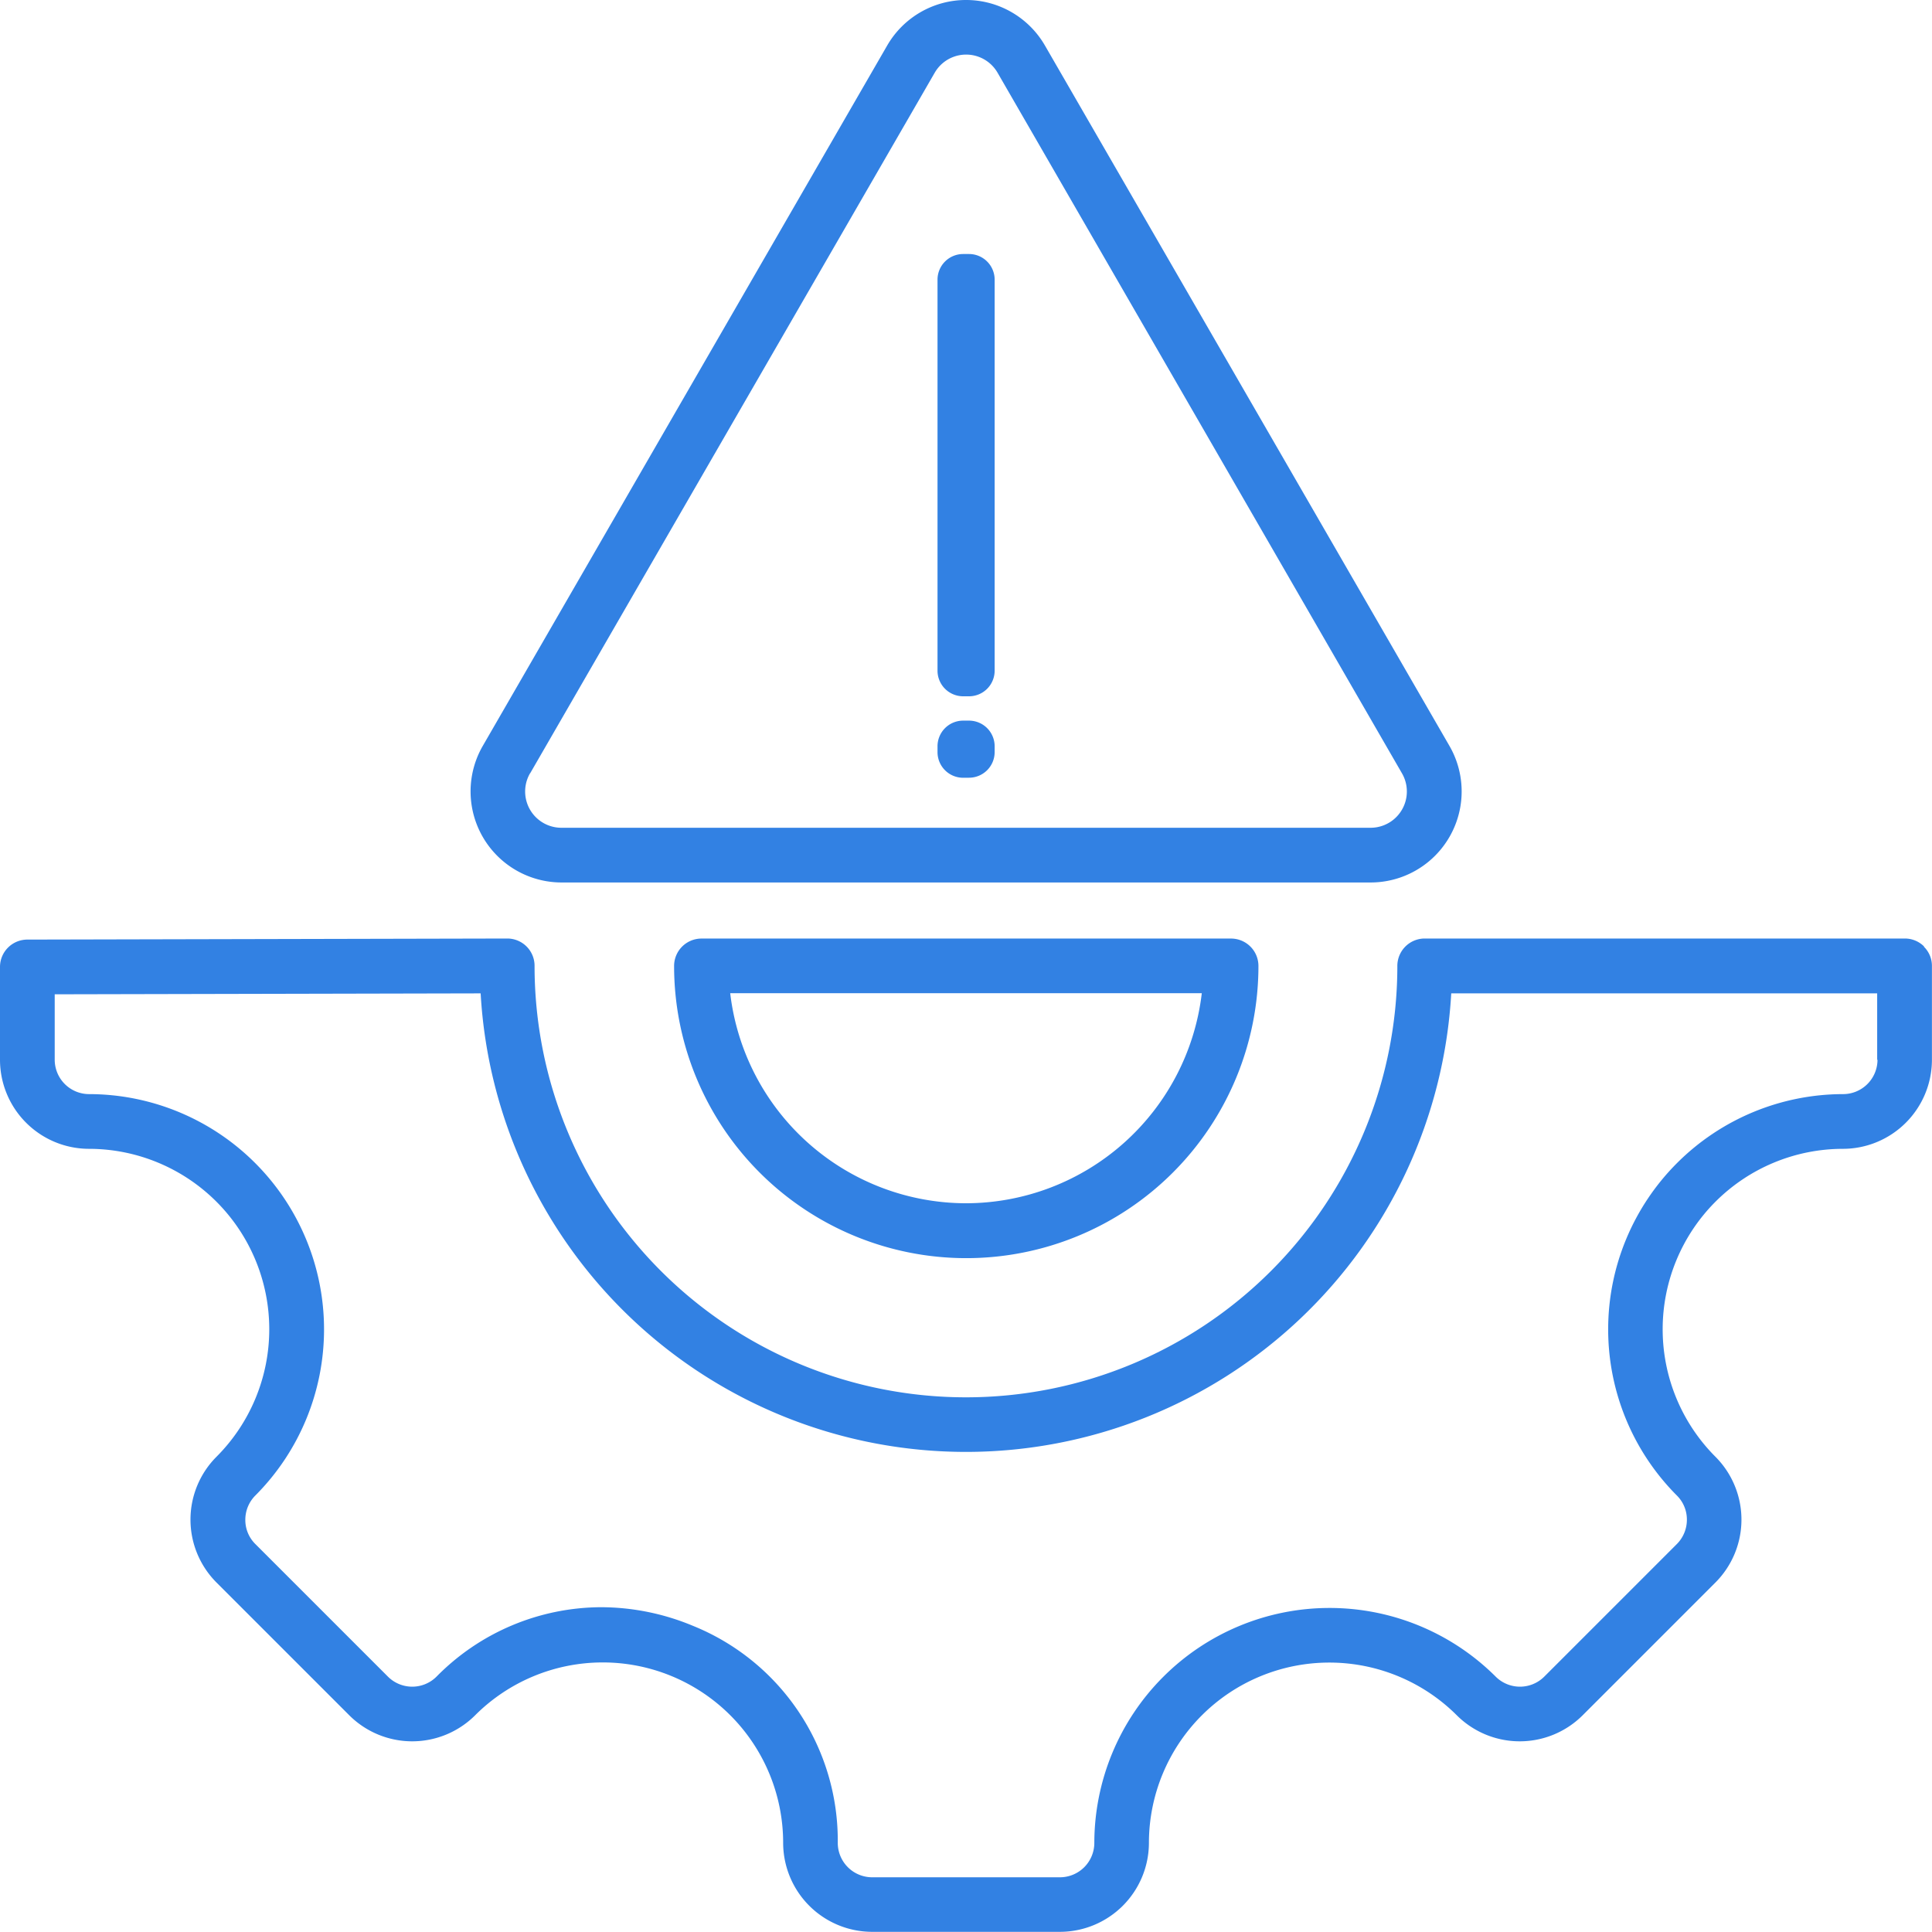 <svg xmlns="http://www.w3.org/2000/svg" width="82.88" height="82.875" viewBox="0 0 82.88 82.875">
  <path id="noun-risk-management-5318614_risk_mgt" data-name="noun-risk-management-5318614_risk mgt" d="M51.51,65.287h34.7A3.906,3.906,0,0,0,89.6,59.429L72.243,29.377a3.908,3.908,0,0,0-6.761,0L48.13,59.429a3.906,3.906,0,0,0,3.386,5.858h0Zm-1.348-4.682L67.516,30.553a1.557,1.557,0,0,1,2.7,0L87.563,60.605A1.556,1.556,0,0,1,86.21,62.94H51.51a1.556,1.556,0,0,1-1.353-2.335h0Zm59.8,7.429a1.167,1.167,0,0,0-.828-.343H88.54a1.175,1.175,0,0,0-1.176,1.176,18.506,18.506,0,0,1-37.012,0,1.17,1.17,0,0,0-1.171-1.176h0l-20.59.046a1.173,1.173,0,0,0-1.171,1.176v3.98a3.823,3.823,0,0,0,3.82,3.82A7.74,7.74,0,0,1,36.71,89.92a3.818,3.818,0,0,0,0,5.4l5.693,5.693a3.822,3.822,0,0,0,5.4,0,7.74,7.74,0,0,1,13.213,5.47,3.823,3.823,0,0,0,3.82,3.82h8.051a3.823,3.823,0,0,0,3.82-3.82,7.74,7.74,0,0,1,13.207-5.47,3.822,3.822,0,0,0,5.4,0l5.693-5.693a3.818,3.818,0,0,0,0-5.4,7.74,7.74,0,0,1,5.47-13.207,3.823,3.823,0,0,0,3.82-3.82V68.867a1.153,1.153,0,0,0-.348-.828h0Zm-2,4.859a1.477,1.477,0,0,1-1.473,1.473,10.092,10.092,0,0,0-7.132,17.221,1.45,1.45,0,0,1,.428,1.039,1.474,1.474,0,0,1-.428,1.039l-5.693,5.693a1.475,1.475,0,0,1-2.078,0,10.092,10.092,0,0,0-17.221,7.132,1.477,1.477,0,0,1-1.473,1.473H64.832a1.477,1.477,0,0,1-1.473-1.473,9.936,9.936,0,0,0-6.224-9.319,10.288,10.288,0,0,0-3.923-.794,9.952,9.952,0,0,0-7.069,2.981,1.475,1.475,0,0,1-2.078,0l-5.693-5.693a1.45,1.45,0,0,1-.428-1.039,1.474,1.474,0,0,1,.428-1.039A10.092,10.092,0,0,0,31.24,74.366a1.477,1.477,0,0,1-1.473-1.473V70.084l18.272-.04a20.852,20.852,0,0,0,41.637,0h18.272v2.849Zm-50.448-5.2a1.175,1.175,0,0,0-1.176,1.176,12.533,12.533,0,0,0,25.067,0,1.175,1.175,0,0,0-1.176-1.176H57.506ZM68.863,79.048a10.2,10.2,0,0,1-10.118-9.01h20.23a10.2,10.2,0,0,1-10.118,9.01h0ZM68.989,57.3h-.251a1.1,1.1,0,0,1-1.1-1.1V39.427a1.1,1.1,0,0,1,1.1-1.1h.251a1.1,1.1,0,0,1,1.1,1.1V56.2A1.1,1.1,0,0,1,68.989,57.3Zm0,3.495h-.251a1.1,1.1,0,0,1-1.1-1.1v-.251a1.1,1.1,0,0,1,1.1-1.1h.251a1.1,1.1,0,0,1,1.1,1.1V59.7A1.1,1.1,0,0,1,68.989,60.793Z" transform="translate(-27.42 -27.43)" fill="#3281e3"/>
</svg>
